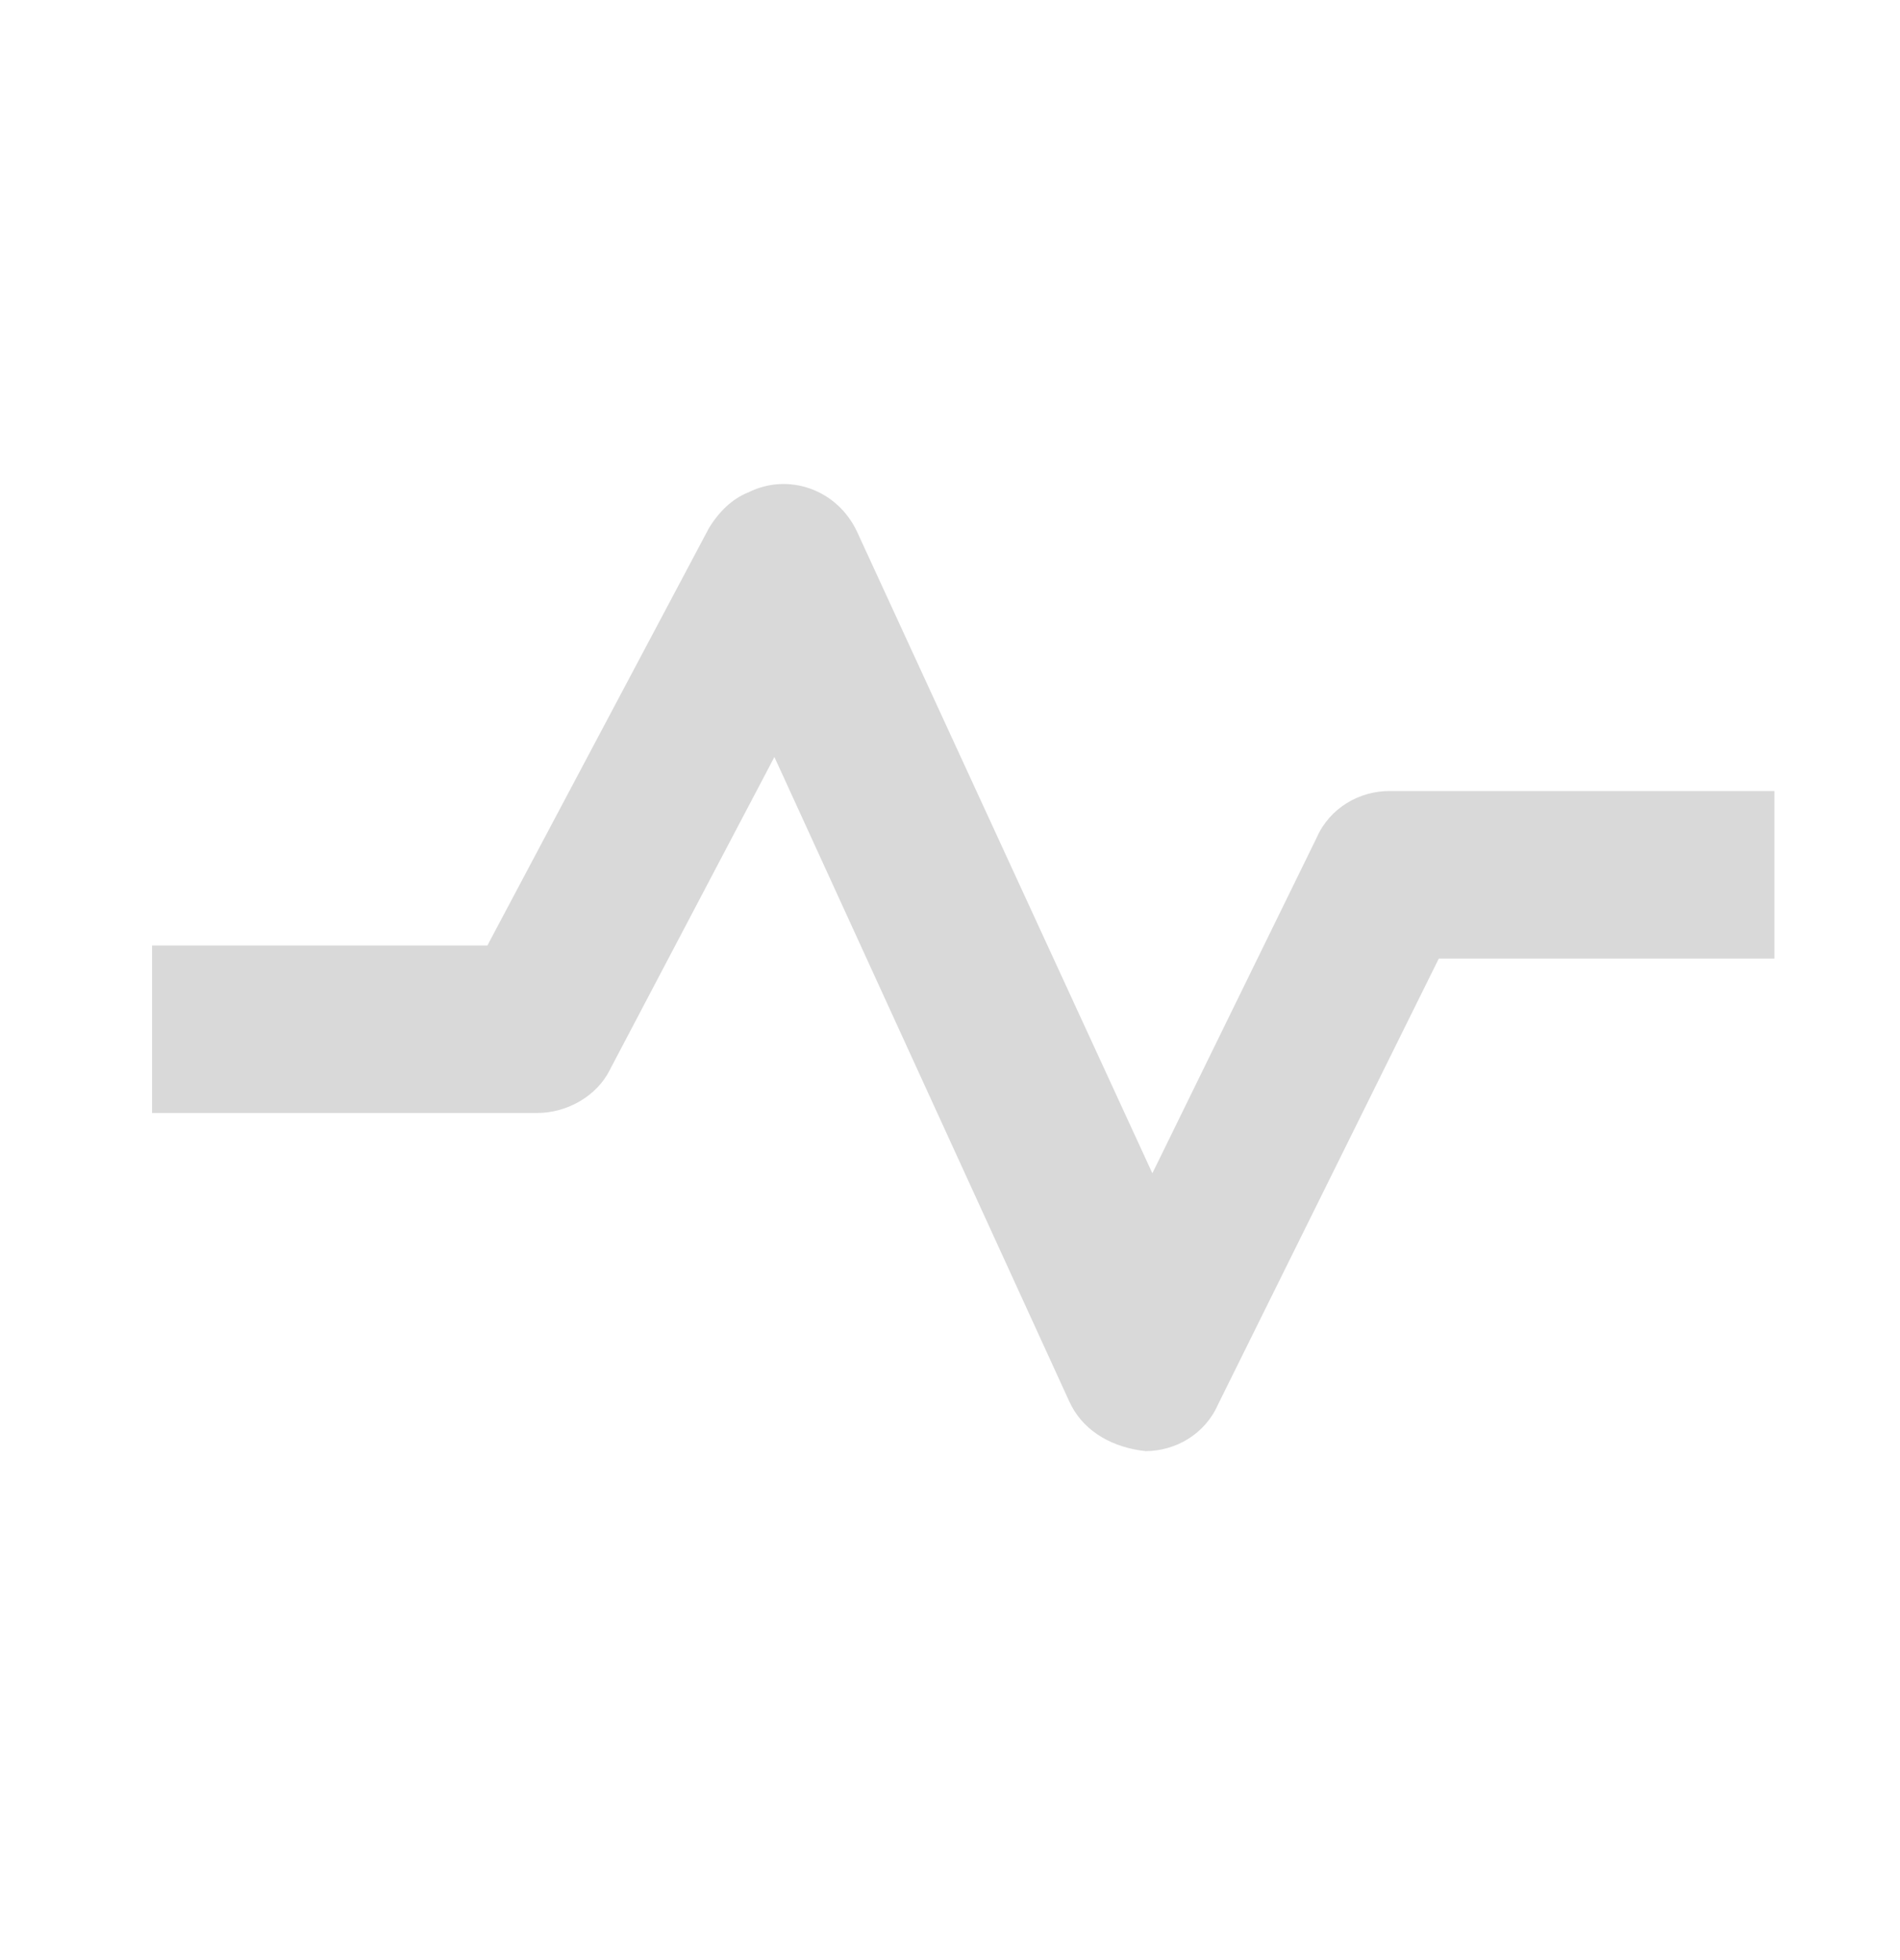 <svg width="32" height="33" viewBox="0 0 32 33" fill="none" xmlns="http://www.w3.org/2000/svg">
<path d="M12.604 8.29C13.269 7.954 14.105 8.231 14.441 8.966L19.287 19.49L19.408 19.753L19.536 19.493L22.173 14.108L22.176 14.102C22.397 13.6 22.896 13.318 23.398 13.318H29.885V16.138H24.233L24.195 16.214L20.516 23.642L20.513 23.648C20.292 24.149 19.795 24.43 19.294 24.431C18.756 24.374 18.287 24.118 18.05 23.677L18.005 23.587L18.004 23.584L13.159 12.999L13.042 12.745L12.912 12.993L10.274 18.006L10.273 18.009C10.053 18.453 9.552 18.738 9.047 18.738H2.561V15.918H8.21L8.248 15.844L11.929 8.912L11.928 8.911C12.101 8.621 12.326 8.402 12.595 8.293V8.294L12.604 8.29Z" fill="#D9D9D9"/>
</svg>
